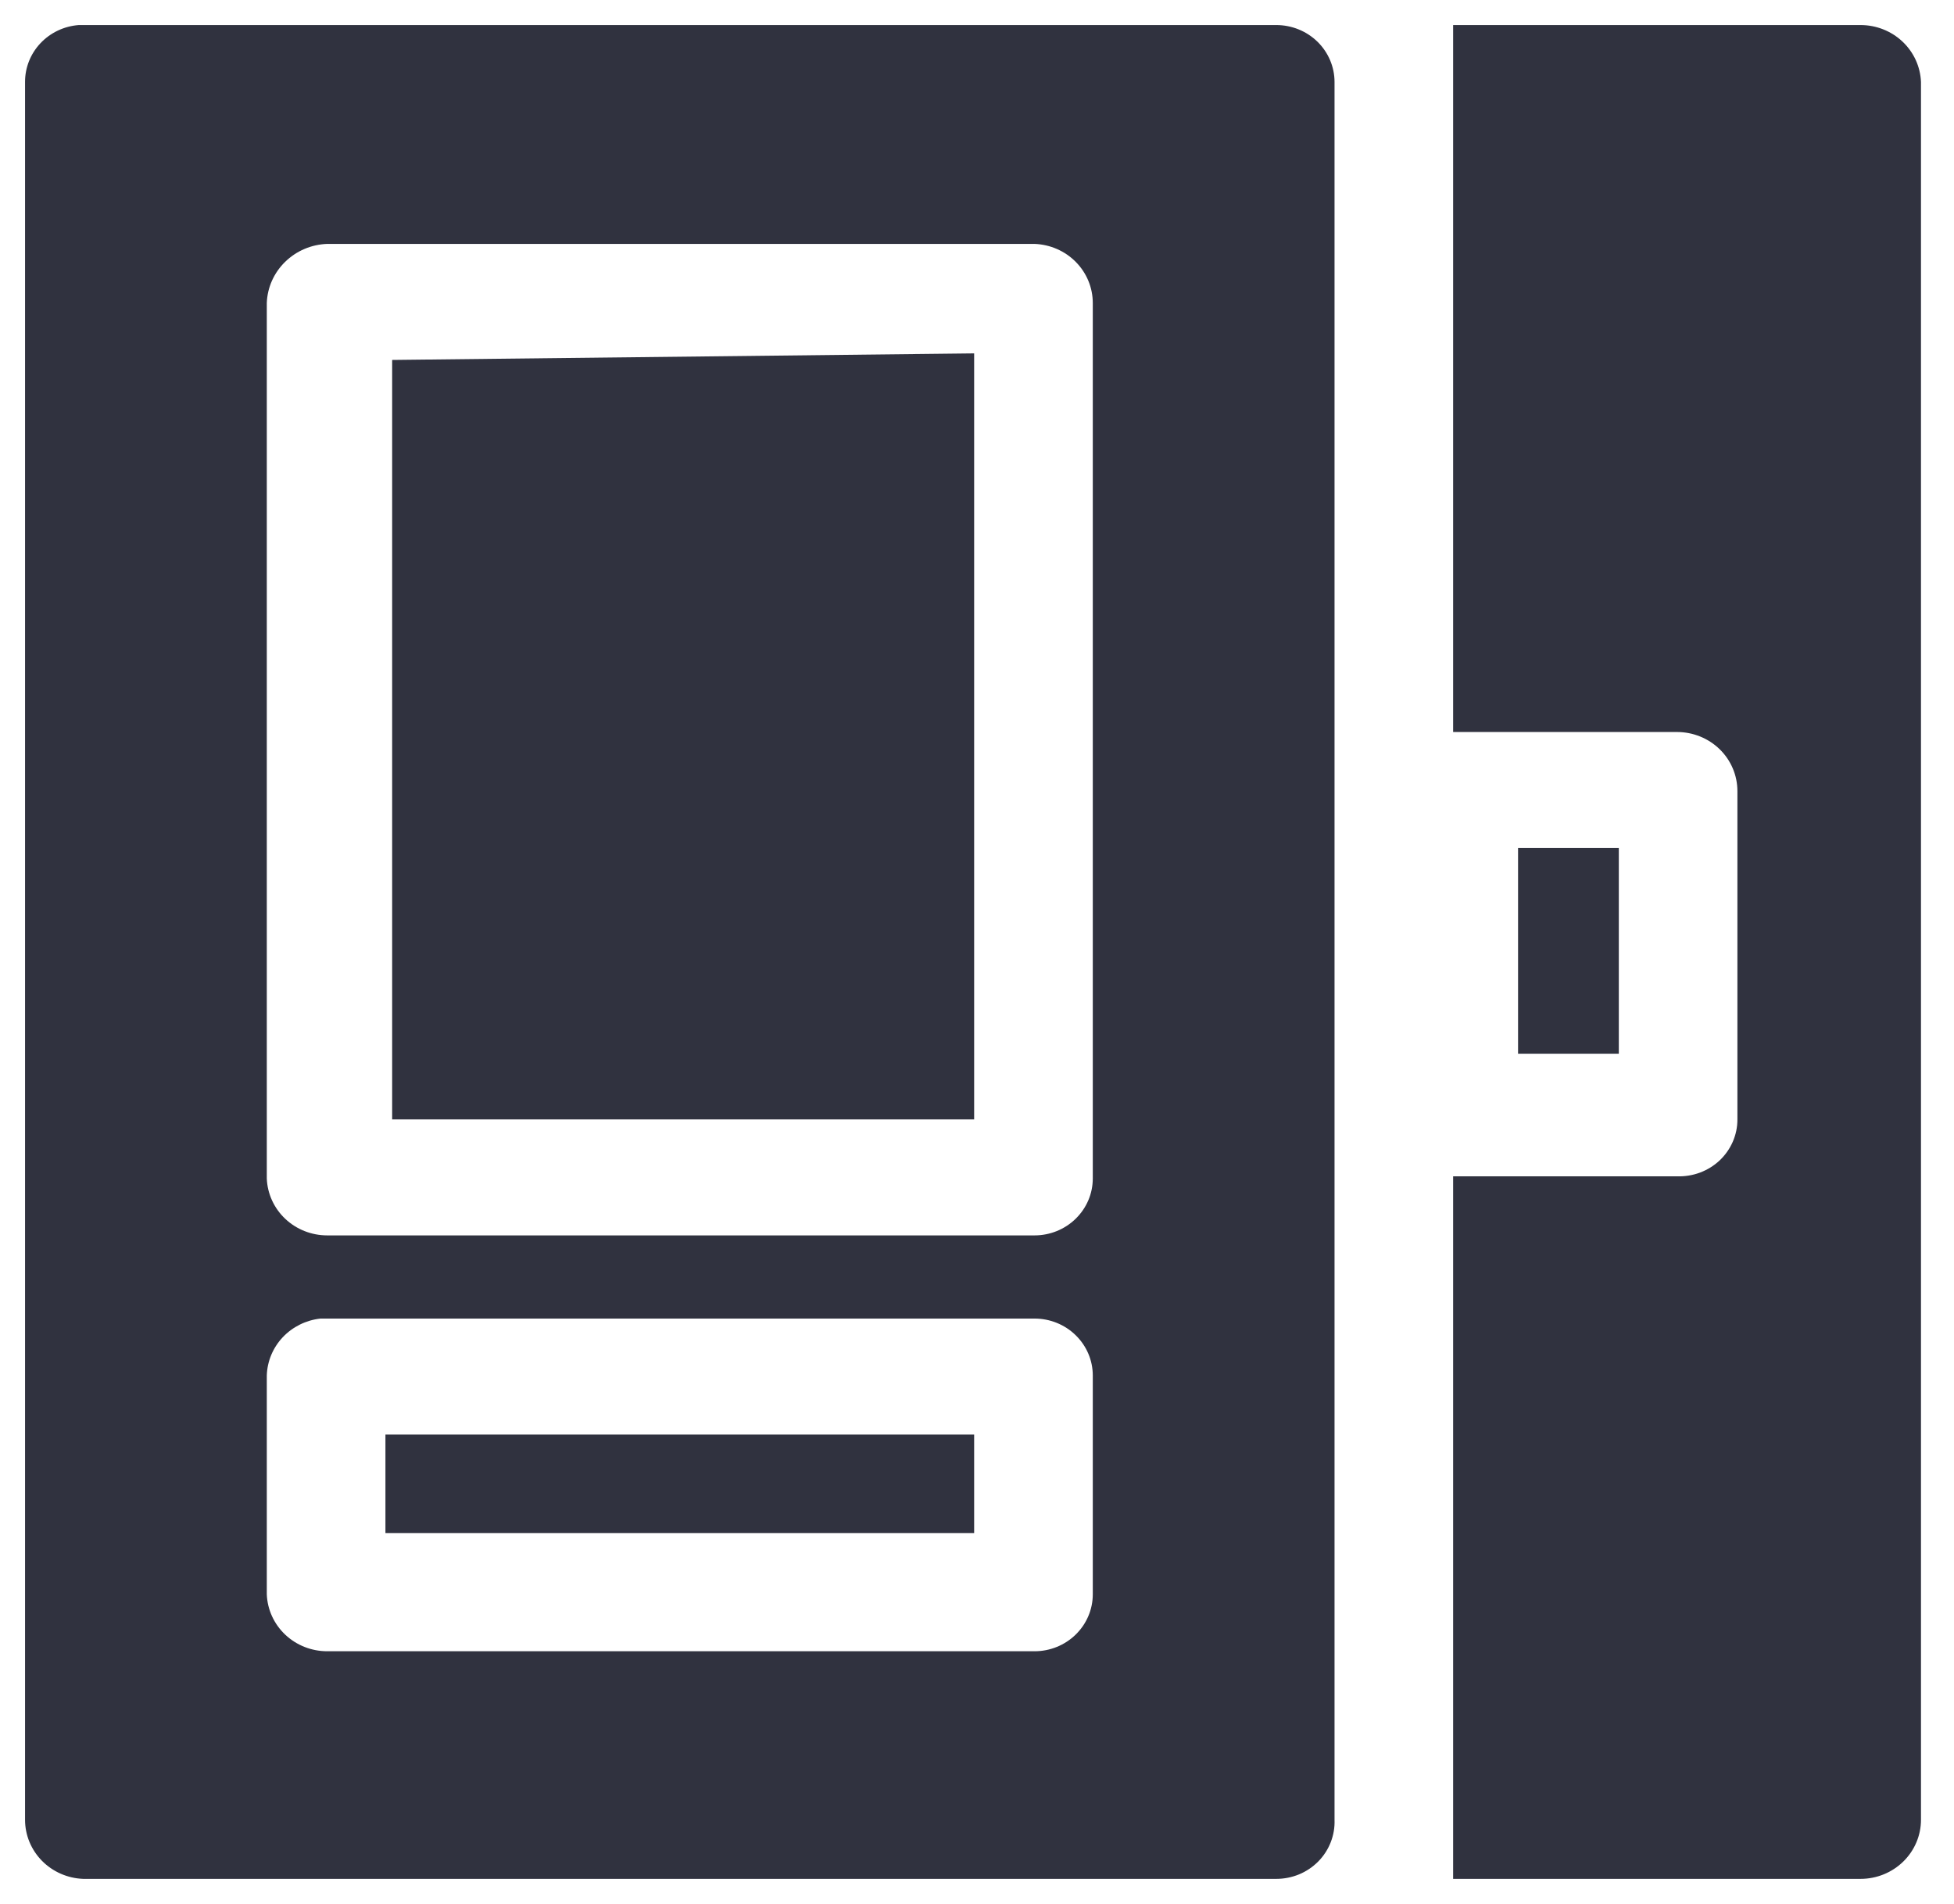 <svg width="39" height="38" viewBox="0 0 39 38" fill="none" xmlns="http://www.w3.org/2000/svg">
<path d="M1.572 0.5C1.28 0.522 1.007 0.651 0.808 0.862C0.609 1.073 0.499 1.349 0.5 1.636V36.321C0.5 36.626 0.621 36.919 0.837 37.139C1.054 37.359 1.349 37.489 1.662 37.5H25.474C25.631 37.5 25.785 37.469 25.929 37.41C26.073 37.35 26.203 37.262 26.312 37.152C26.42 37.042 26.505 36.911 26.56 36.769C26.616 36.626 26.642 36.473 26.636 36.321V1.636C26.636 1.335 26.513 1.046 26.296 0.833C26.078 0.62 25.782 0.5 25.474 0.5H1.572ZM29.003 0.5V14.61H33.471C33.791 14.61 34.098 14.734 34.324 14.955C34.55 15.176 34.677 15.476 34.677 15.789V22.342C34.678 22.495 34.646 22.646 34.585 22.787C34.524 22.927 34.434 23.055 34.322 23.161C34.209 23.267 34.076 23.349 33.929 23.404C33.783 23.458 33.627 23.483 33.471 23.478H29.003V37.5H37.135C37.455 37.5 37.761 37.376 37.988 37.154C38.214 36.933 38.341 36.633 38.341 36.321V1.636C38.329 1.331 38.197 1.042 37.972 0.83C37.747 0.618 37.447 0.5 37.135 0.5H29.003ZM6.665 4.868H20.649C20.961 4.88 21.257 5.009 21.473 5.229C21.69 5.449 21.811 5.742 21.811 6.048V23.521C21.811 23.823 21.688 24.111 21.47 24.324C21.253 24.537 20.957 24.657 20.649 24.657H6.531C6.219 24.657 5.919 24.539 5.694 24.327C5.469 24.115 5.337 23.826 5.325 23.521V6.048C5.336 5.738 5.467 5.445 5.691 5.226C5.915 5.007 6.215 4.879 6.531 4.868H6.665ZM7.827 7.184V22.342H19.443V7.053L7.827 7.184ZM30.299 16.925V21.031H32.31V16.925H30.299ZM6.397 26.317H20.649C20.957 26.317 21.253 26.437 21.47 26.65C21.688 26.863 21.811 27.151 21.811 27.453V31.821C21.811 32.122 21.688 32.411 21.47 32.624C21.253 32.837 20.957 32.957 20.649 32.957H6.531C6.219 32.957 5.919 32.839 5.694 32.627C5.469 32.415 5.337 32.126 5.325 31.821V27.453C5.334 27.169 5.447 26.898 5.644 26.689C5.841 26.481 6.109 26.348 6.397 26.317ZM7.693 28.632V30.598H19.443V28.632H7.693Z" fill="#30323F"/>
</svg>

